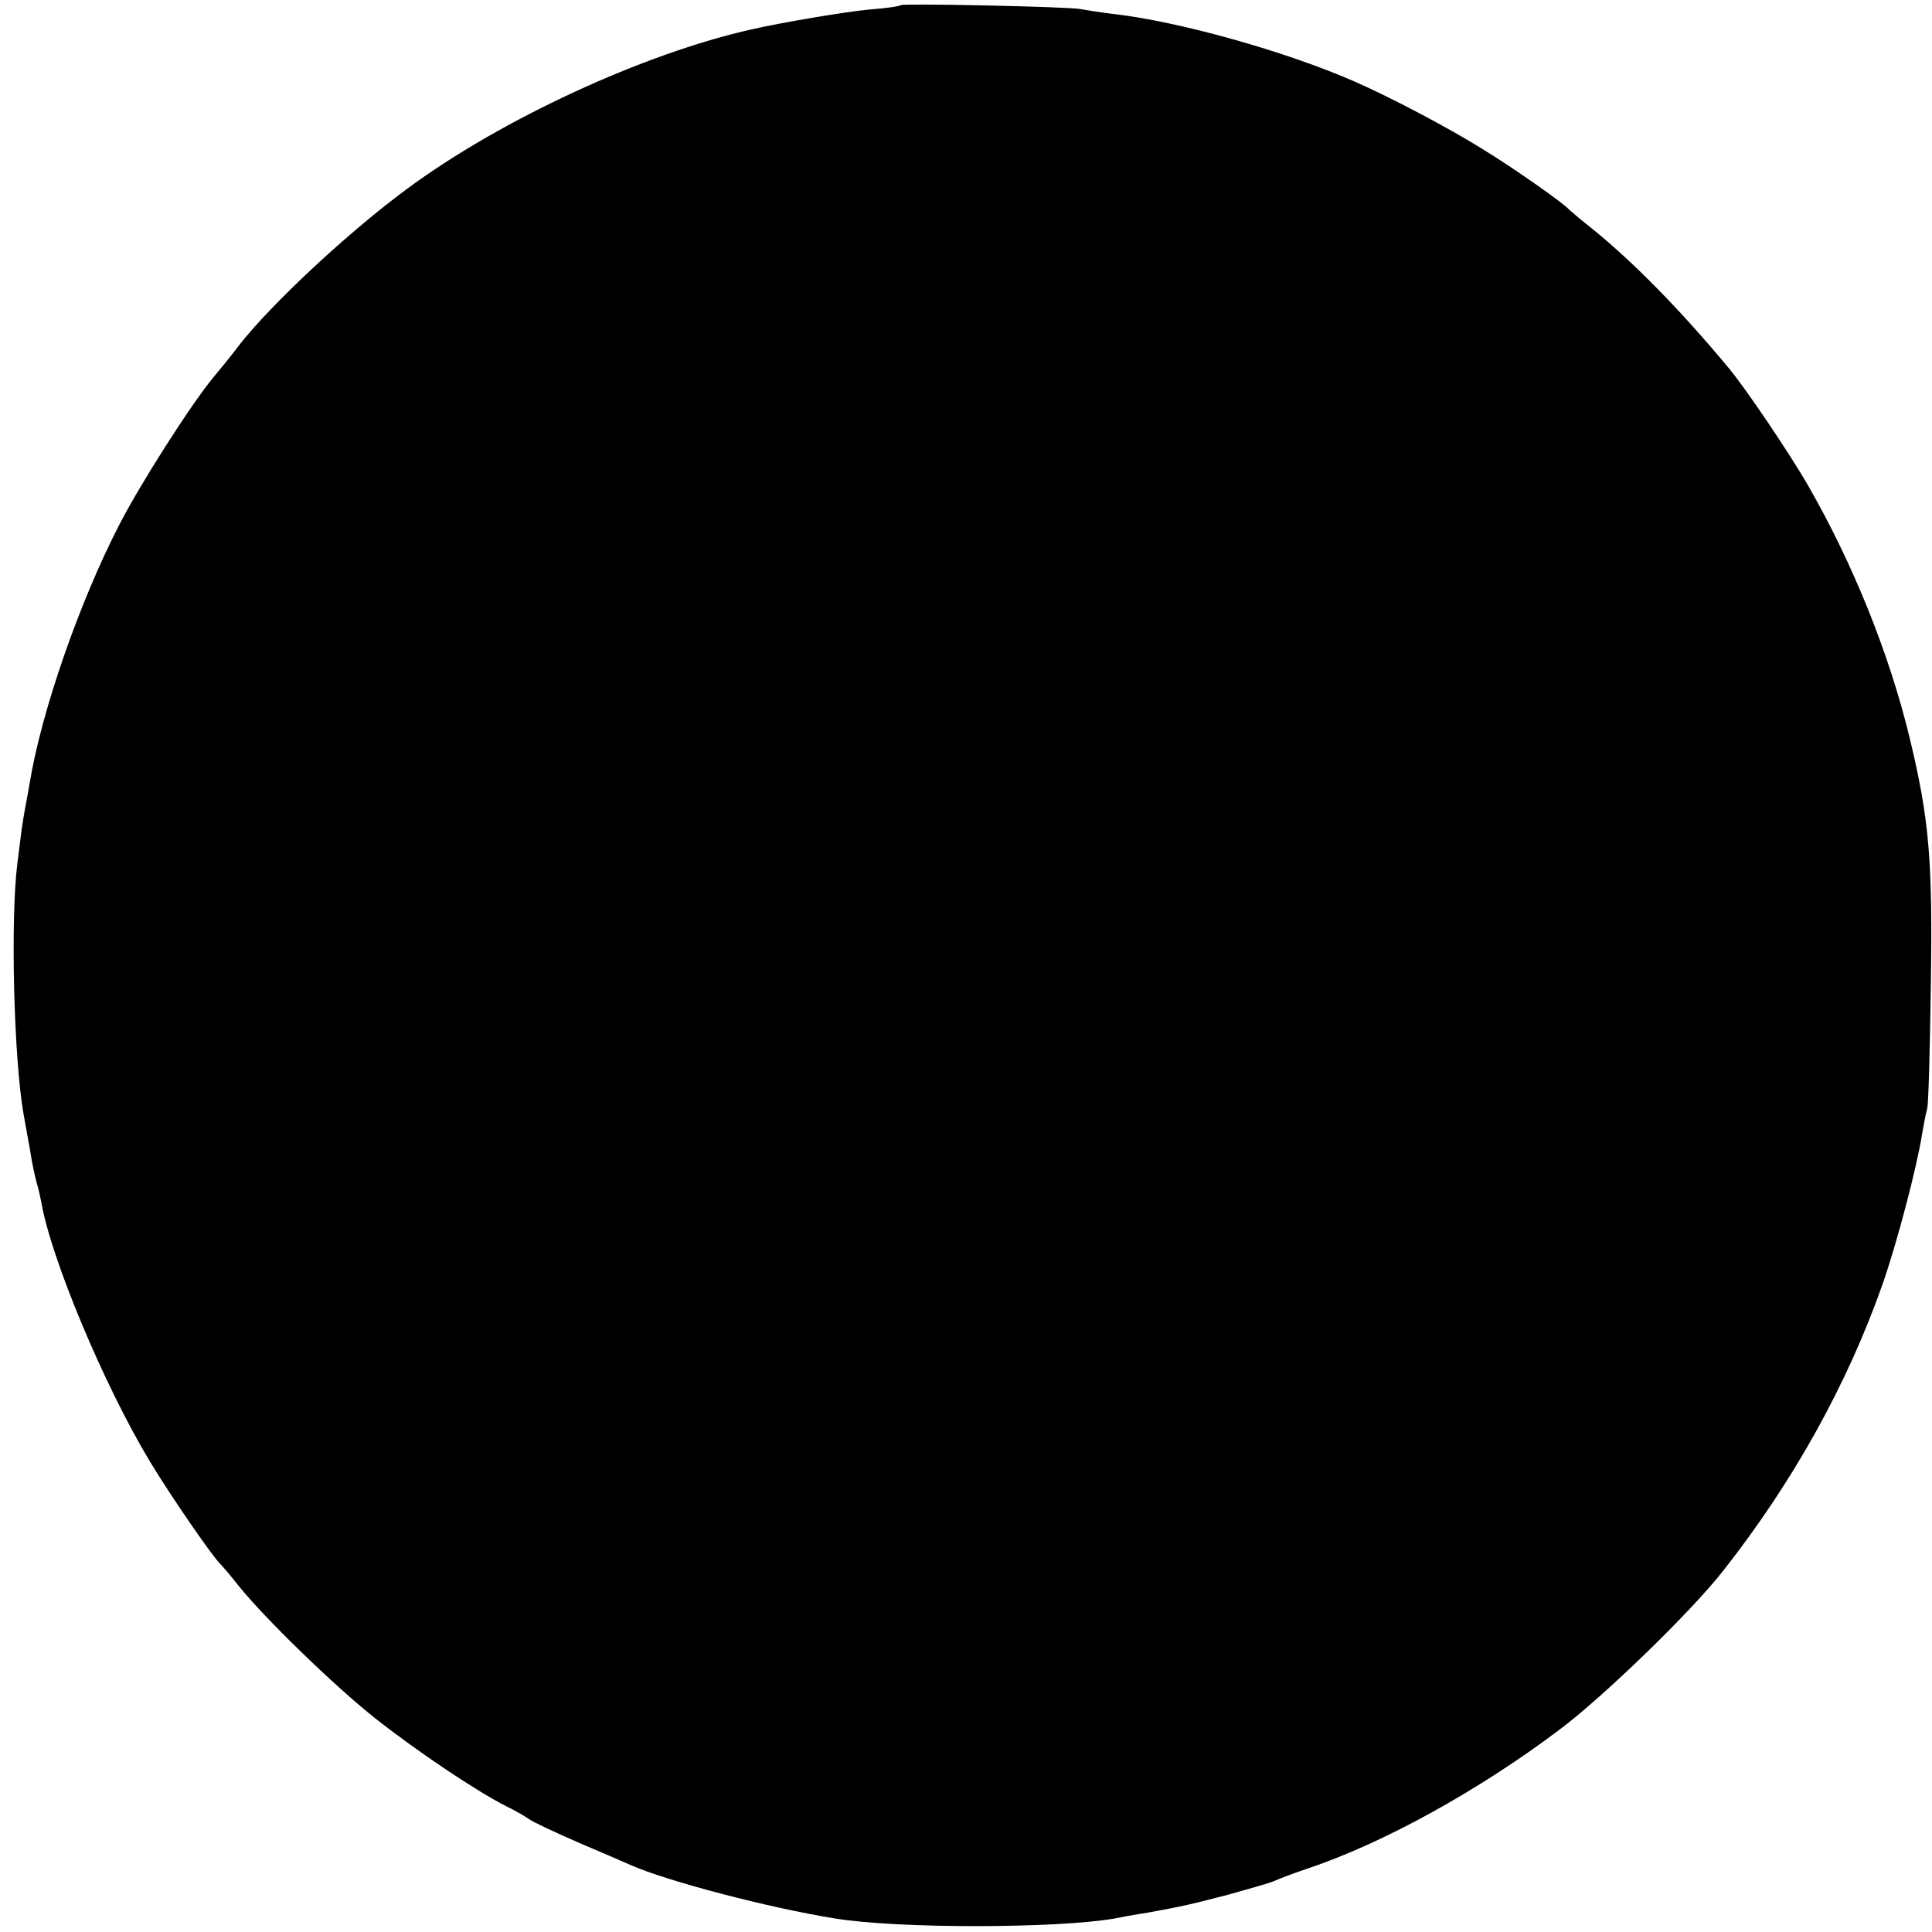 <?xml version="1.0" standalone="no"?>
<!DOCTYPE svg PUBLIC "-//W3C//DTD SVG 20010904//EN"
 "http://www.w3.org/TR/2001/REC-SVG-20010904/DTD/svg10.dtd">
<svg version="1.0" xmlns="http://www.w3.org/2000/svg"
 width="489pt" height="489pt" viewBox="0 0 489 489"
 preserveAspectRatio="xMidYMid meet">
<g transform="translate(0,489) scale(0.1,-0.1)"
fill="#000000" stroke="none">
<path d="M2280 4877 c-3 -3 -38 -8 -79 -11 -62 -6 -218 -32 -297 -50 -274 -61
-635 -228 -871 -402 -151 -111 -346 -293 -428 -398 -16 -22 -45 -57 -64 -80
-56 -67 -187 -272 -240 -376 -100 -194 -197 -473 -226 -653 -3 -17 -8 -45 -11
-60 -3 -16 -7 -41 -9 -55 -2 -15 -7 -54 -11 -87 -18 -142 -9 -498 16 -637 5
-29 12 -66 15 -83 7 -45 14 -75 19 -93 3 -9 7 -28 10 -42 24 -144 161 -470
276 -660 53 -88 160 -243 179 -260 3 -3 24 -27 46 -55 66 -82 238 -249 342
-332 102 -81 256 -185 333 -224 25 -12 52 -28 60 -34 8 -6 65 -33 125 -59 61
-26 119 -51 130 -56 92 -41 351 -109 520 -136 160 -26 561 -25 705 0 14 3 52
10 85 15 92 17 97 18 202 45 54 15 107 30 118 35 11 5 47 19 80 30 193 64 435
197 642 353 111 83 334 299 415 403 177 225 314 472 403 725 37 106 87 297
100 380 4 25 10 54 13 65 3 11 7 151 9 310 5 318 -4 421 -53 625 -52 216 -144
443 -257 640 -47 82 -160 249 -202 299 -122 147 -245 272 -350 356 -28 22 -52
43 -55 46 -13 15 -142 106 -223 155 -82 51 -226 127 -317 167 -173 76 -445
153 -615 172 -33 4 -69 10 -80 12 -26 6 -449 15 -455 10z"/>
</g>
</svg>
